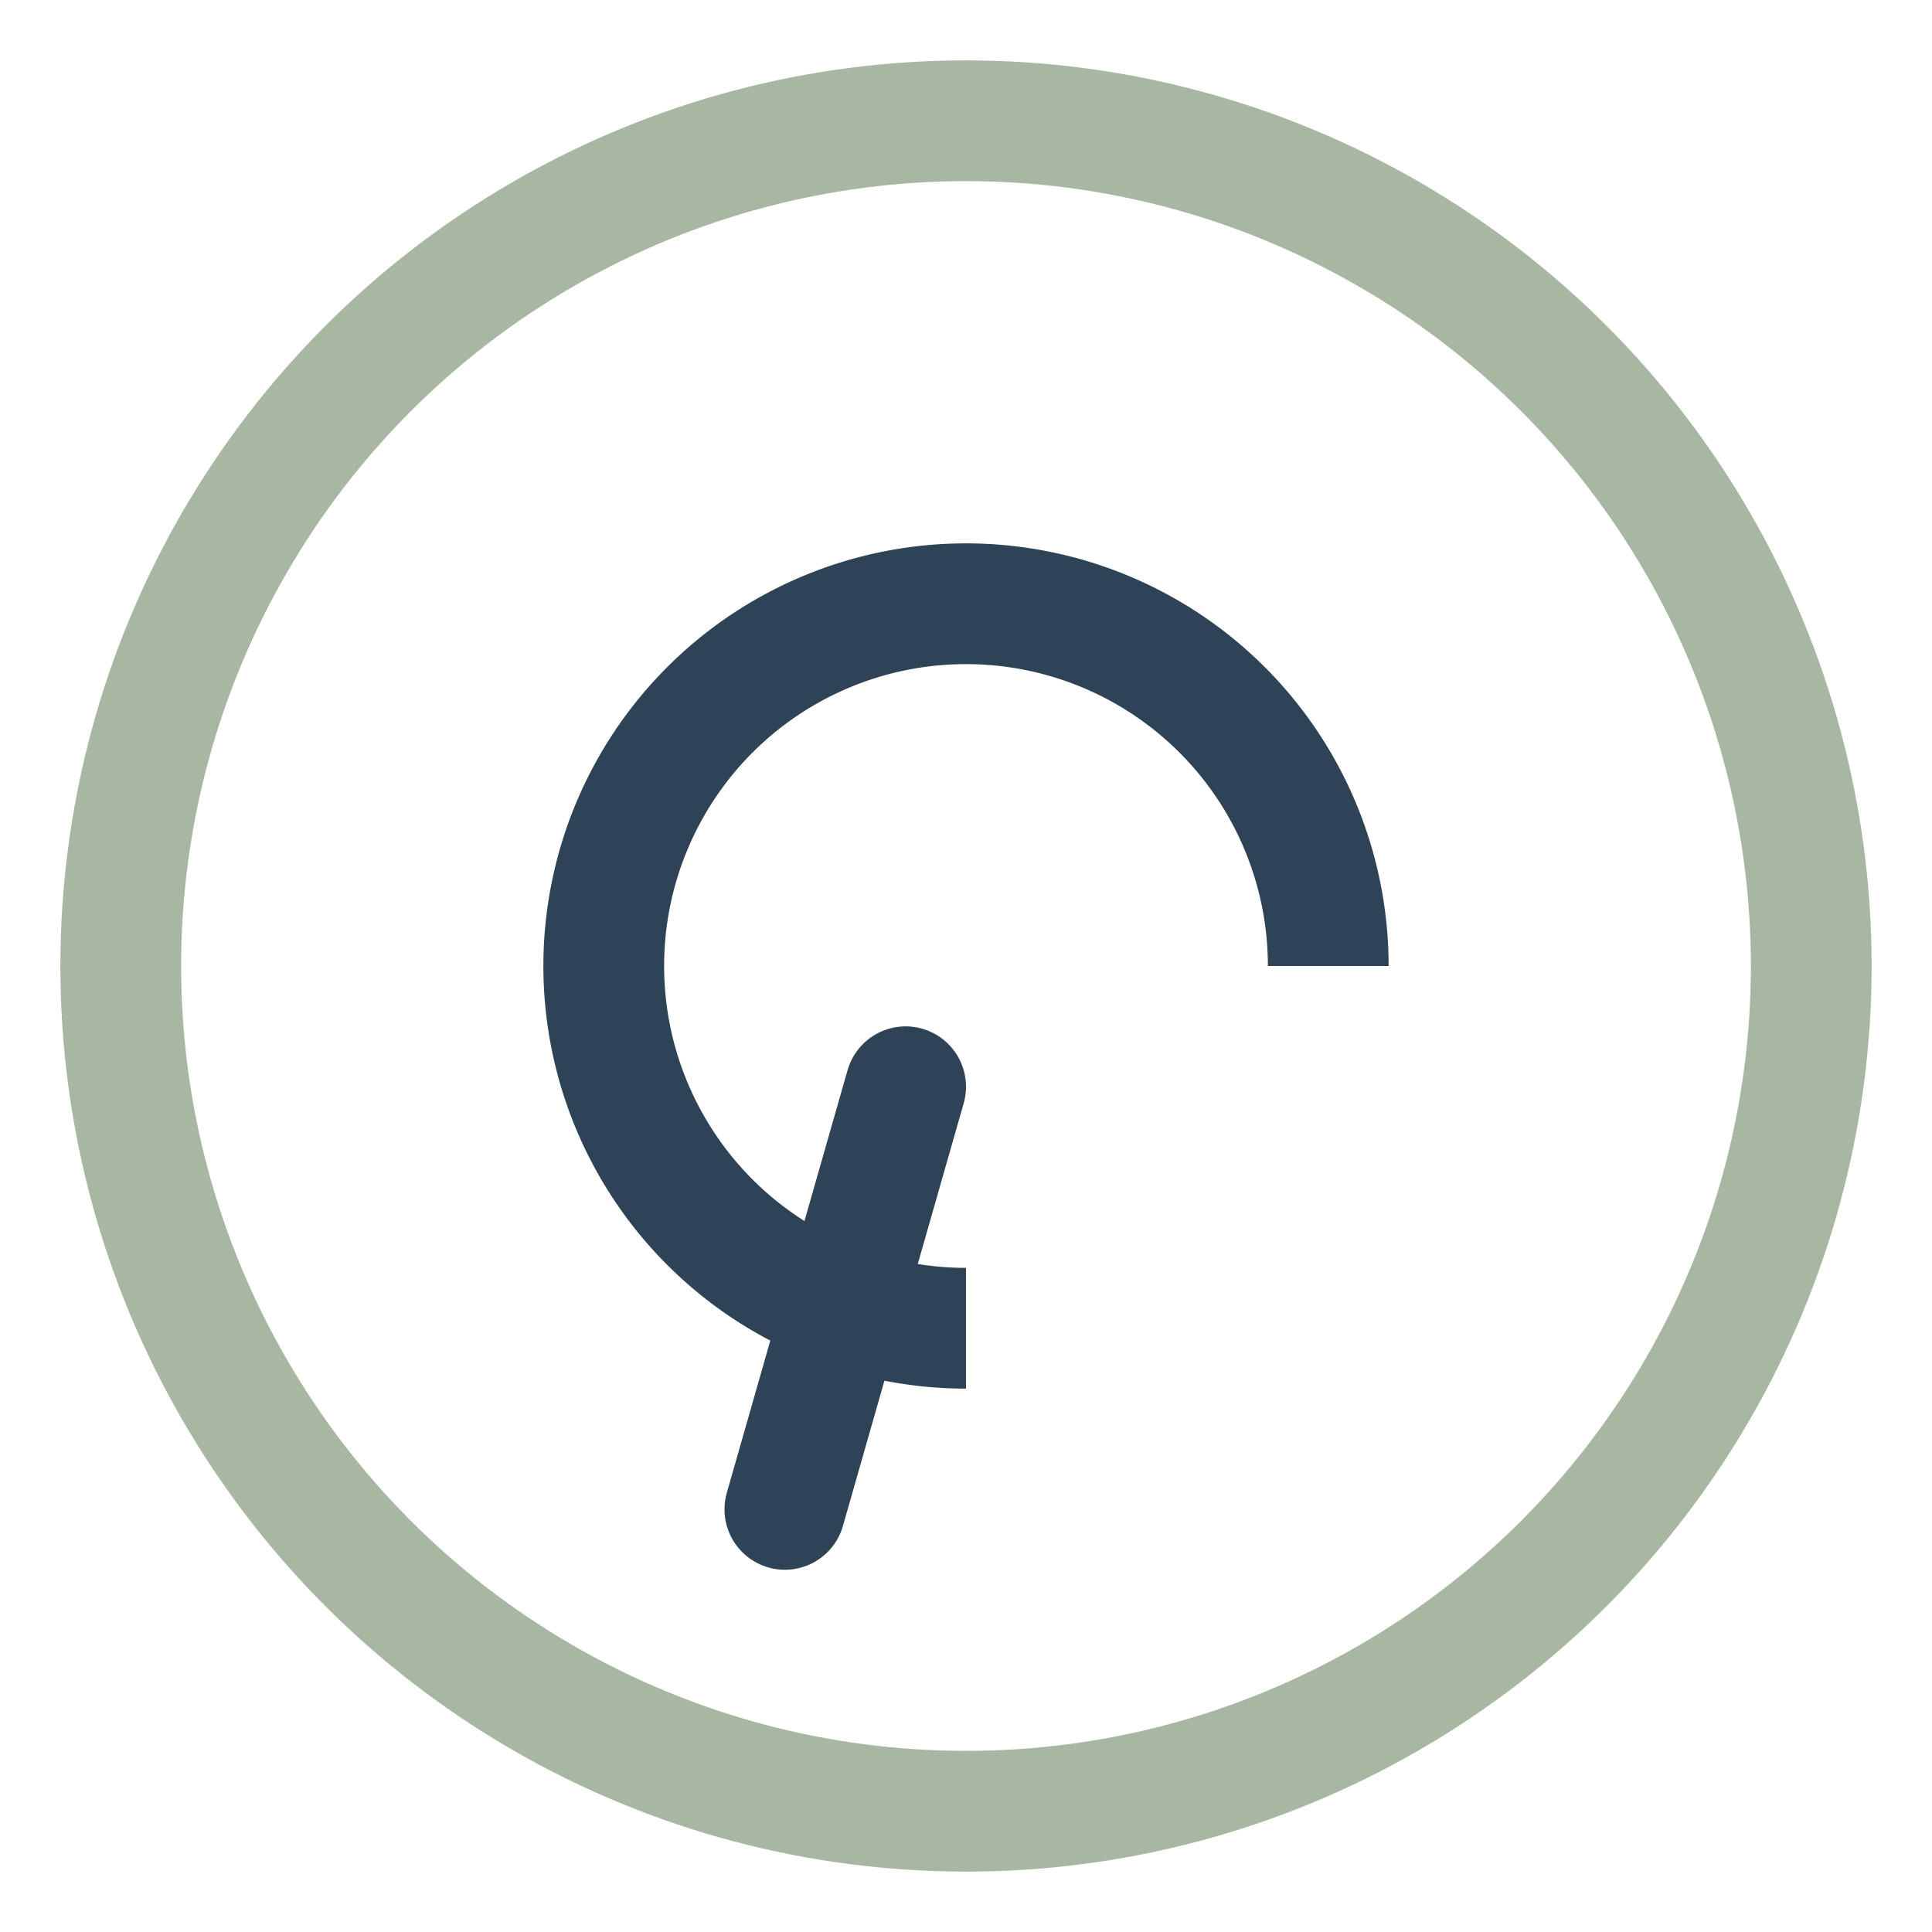 <?xml version="1.0" encoding="UTF-8"?>
<svg xmlns="http://www.w3.org/2000/svg" width="32" height="32" viewBox="0 0 32 32"><circle cx="16" cy="16" r="14" fill="none" stroke="#A8B7A2" stroke-width="2"/><path d="M16 22a6 6 0 1 1 6-6" fill="none" stroke="#2E4355" stroke-width="2"/><path d="M15 18l-2 7" stroke="#2E4355" stroke-width="2" stroke-linecap="round"/></svg>
